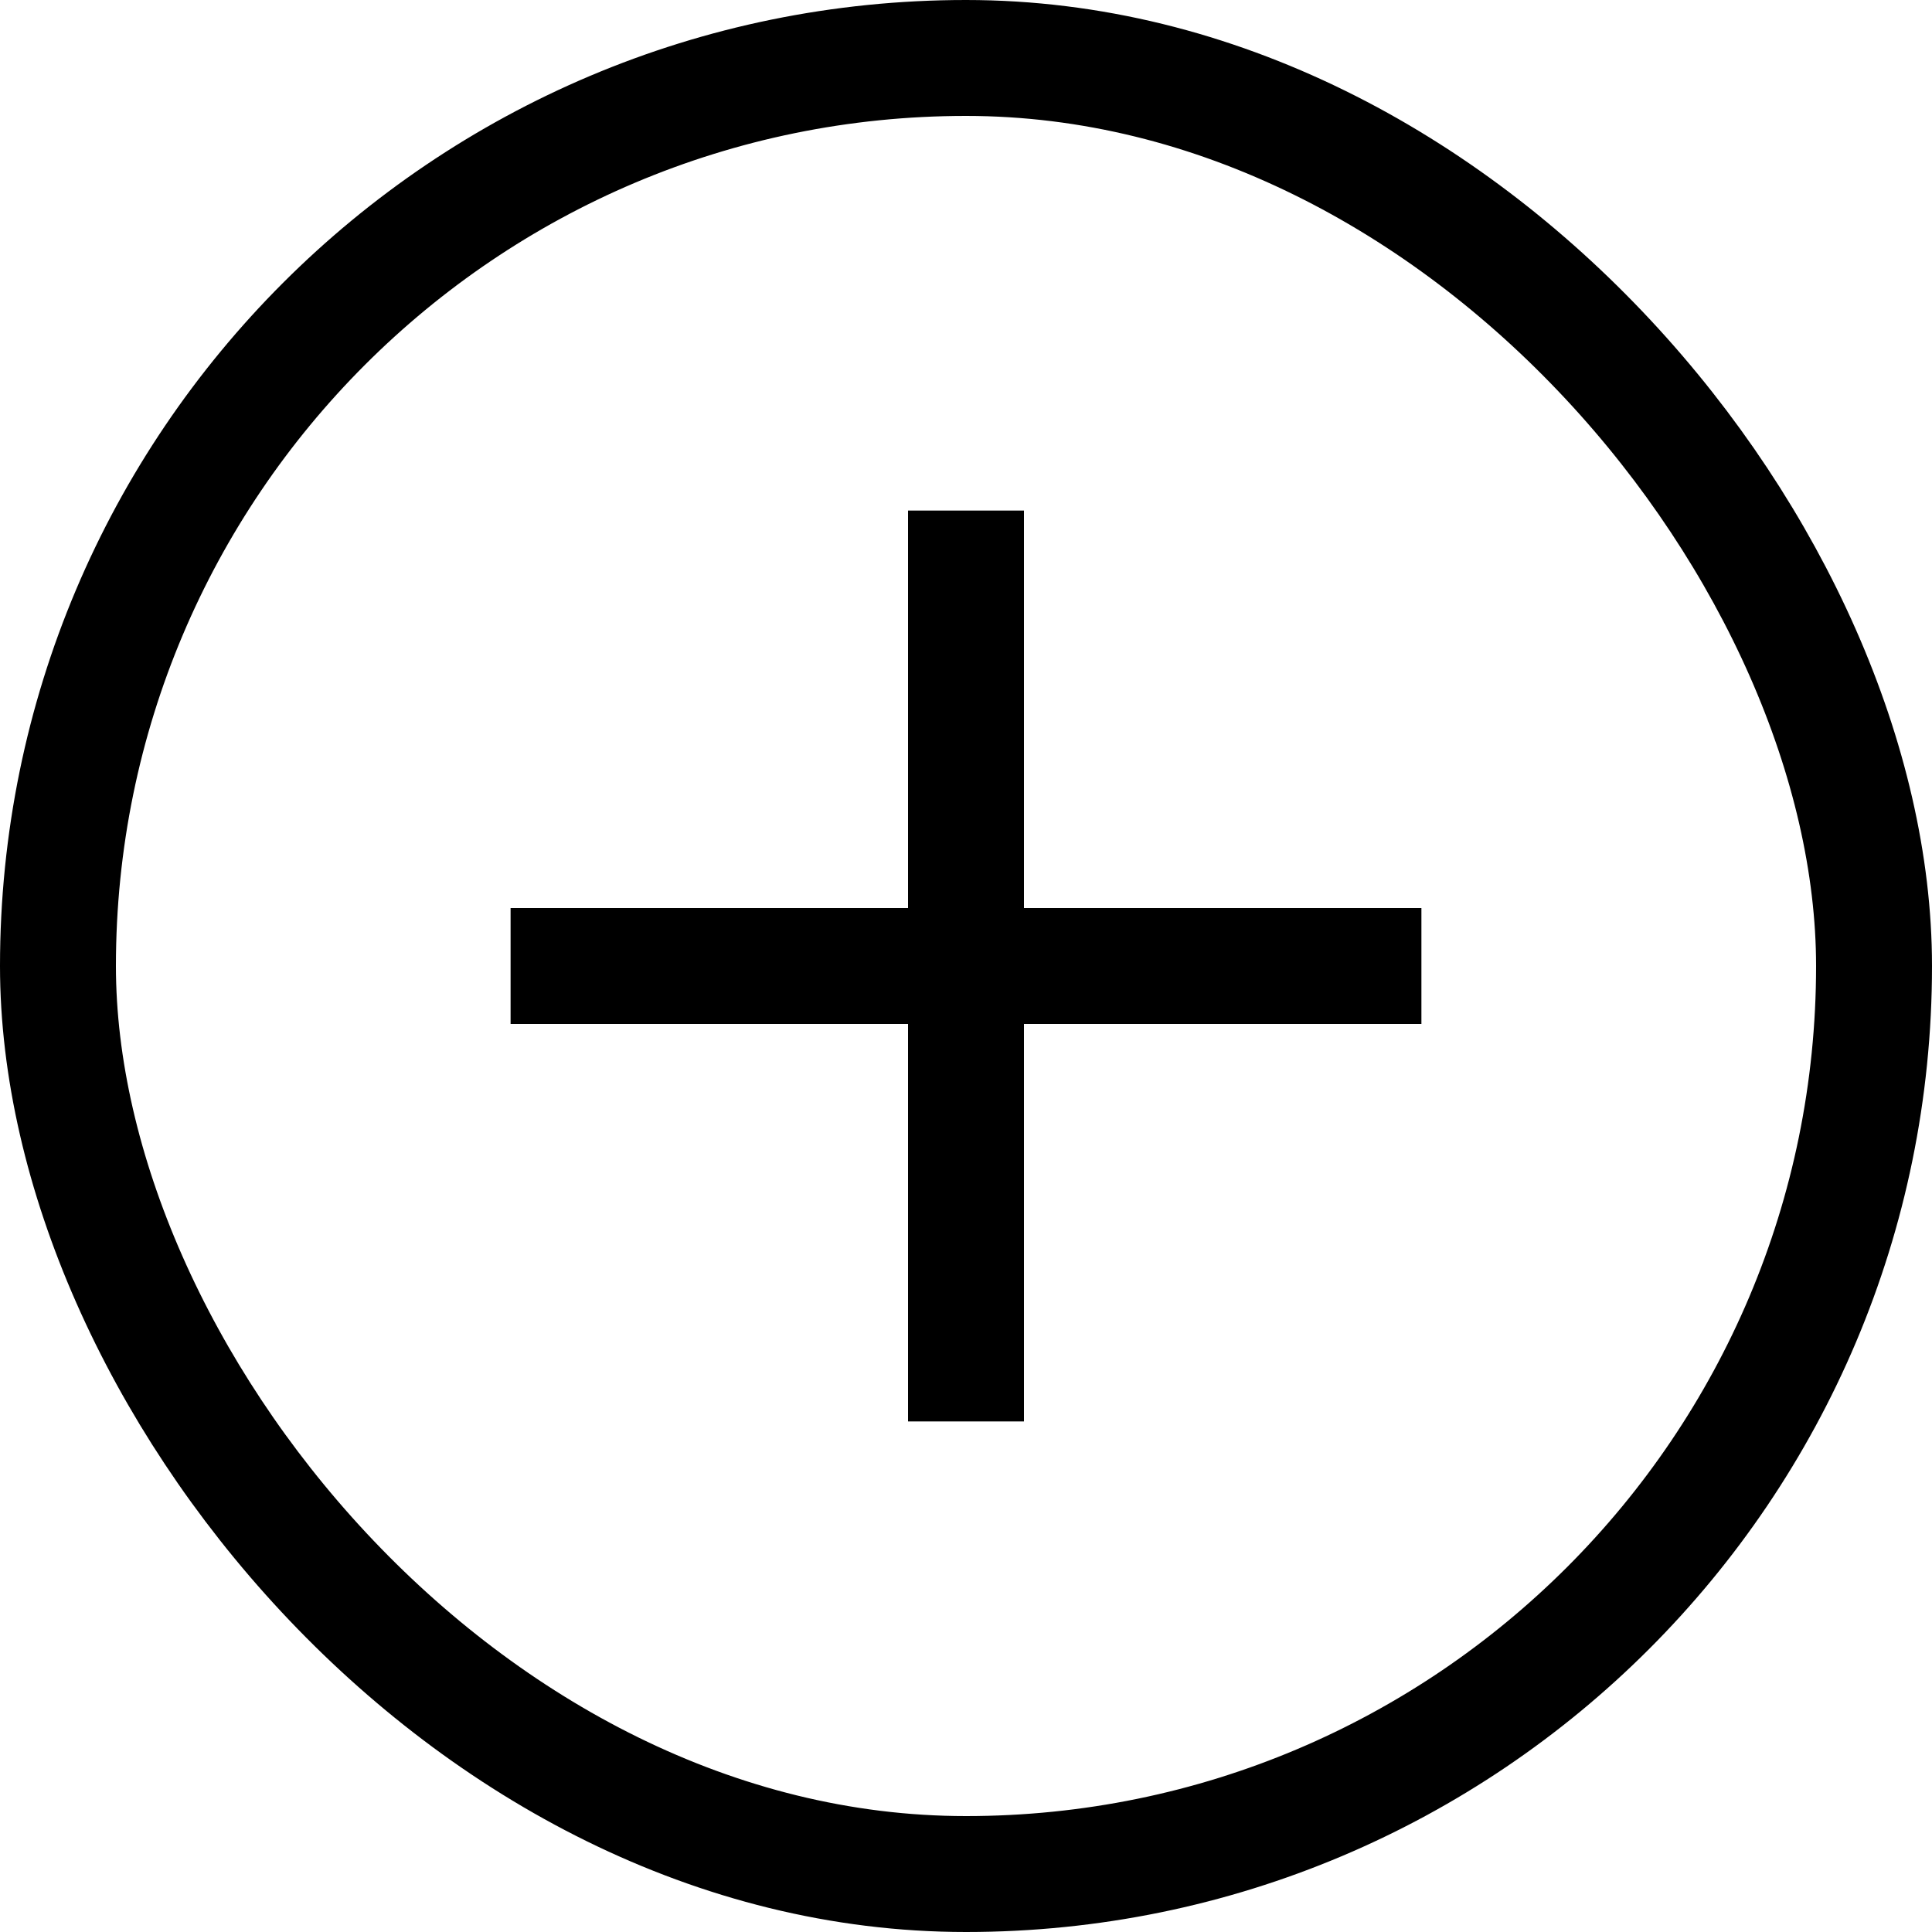 <svg width="25" height="25" viewBox="0 0 25 25" fill="none" xmlns="http://www.w3.org/2000/svg">
    <rect x="0.75" y="0.75" width="23.5" height="23.5" rx="11.75" stroke="black" stroke-width="1.5" />
    <g clip-path="url(#clip0_1096_3881)">
        <path d="M7.357 12.5H17.643M12.5 7.357V17.643" stroke="black" stroke-width="1.5"
            stroke-linecap="square" stroke-linejoin="round" />
    </g>
    <defs>
        <clipPath id="clip0_1096_3881">
            <rect width="12.857" height="12.857" fill="white"
                transform="translate(6.071 6.072)" />
        </clipPath>
    </defs>
</svg>